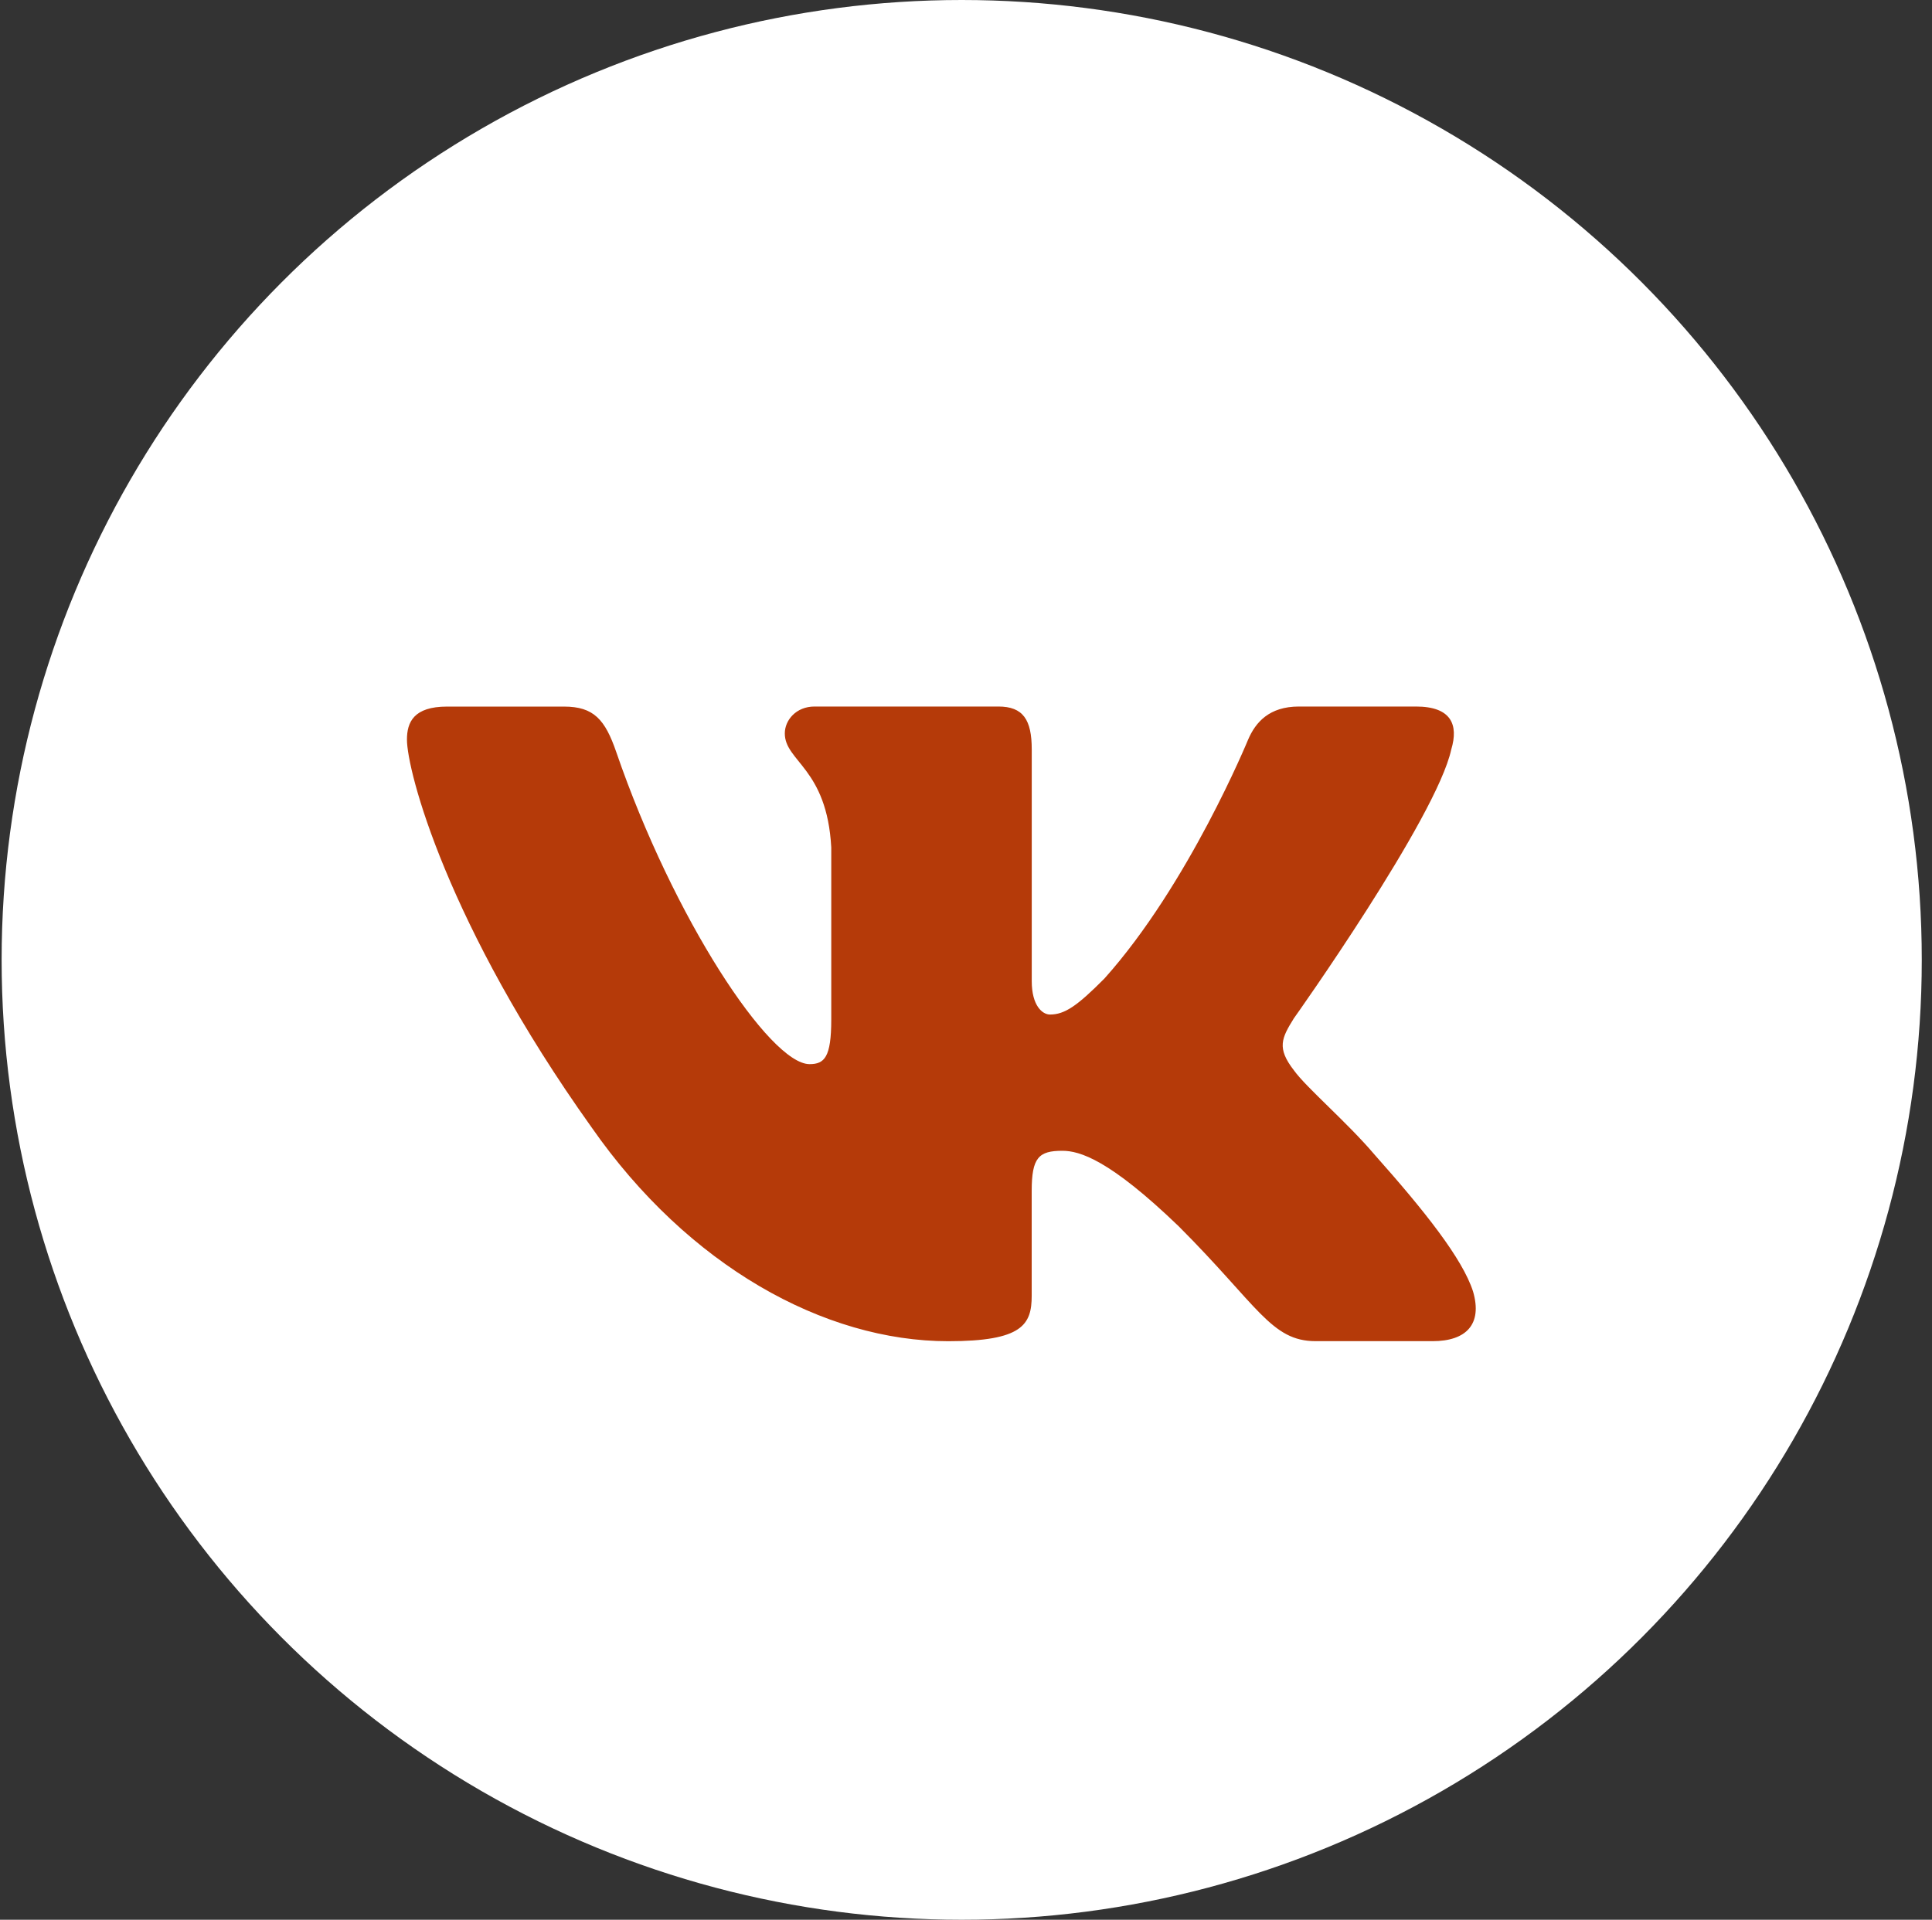 <?xml version="1.0" encoding="UTF-8"?> <svg xmlns="http://www.w3.org/2000/svg" width="163" height="162" viewBox="0 0 163 162" fill="none"><rect x="0" y="0" width="163" height="162" fill="#333333" stroke="none"/><circle cx="81.137" cy="81" r="81" fill="white"></circle><path d="M122.44 63.248C123.07 61.156 122.44 59.621 119.461 59.621H109.592C107.081 59.621 105.934 60.949 105.304 62.407C105.304 62.407 100.286 74.642 93.177 82.576C90.882 84.884 89.833 85.613 88.582 85.613C87.957 85.613 87.047 84.884 87.047 82.792V63.248C87.047 60.737 86.323 59.621 84.231 59.621H68.724C67.157 59.621 66.213 60.782 66.213 61.889C66.213 64.265 69.767 64.814 70.132 71.51V86.036C70.132 89.218 69.561 89.798 68.3 89.798C64.957 89.798 56.821 77.518 51.992 63.46C51.052 60.728 50.102 59.626 47.583 59.626H37.718C34.897 59.626 34.334 60.953 34.334 62.411C34.334 65.03 37.678 77.99 49.909 95.131C58.063 106.835 69.543 113.18 80.001 113.18C86.269 113.18 87.043 111.772 87.043 109.342V100.495C87.043 97.678 87.641 97.111 89.626 97.111C91.084 97.111 93.595 97.849 99.45 103.487C106.136 110.174 107.243 113.176 111.001 113.176H120.865C123.682 113.176 125.09 111.767 124.28 108.986C123.394 106.219 120.199 102.191 115.96 97.426C113.656 94.708 110.213 91.783 109.165 90.32C107.702 88.435 108.125 87.602 109.165 85.928C109.169 85.933 121.189 69.004 122.44 63.248Z" fill="#B53A09"></path></svg> 